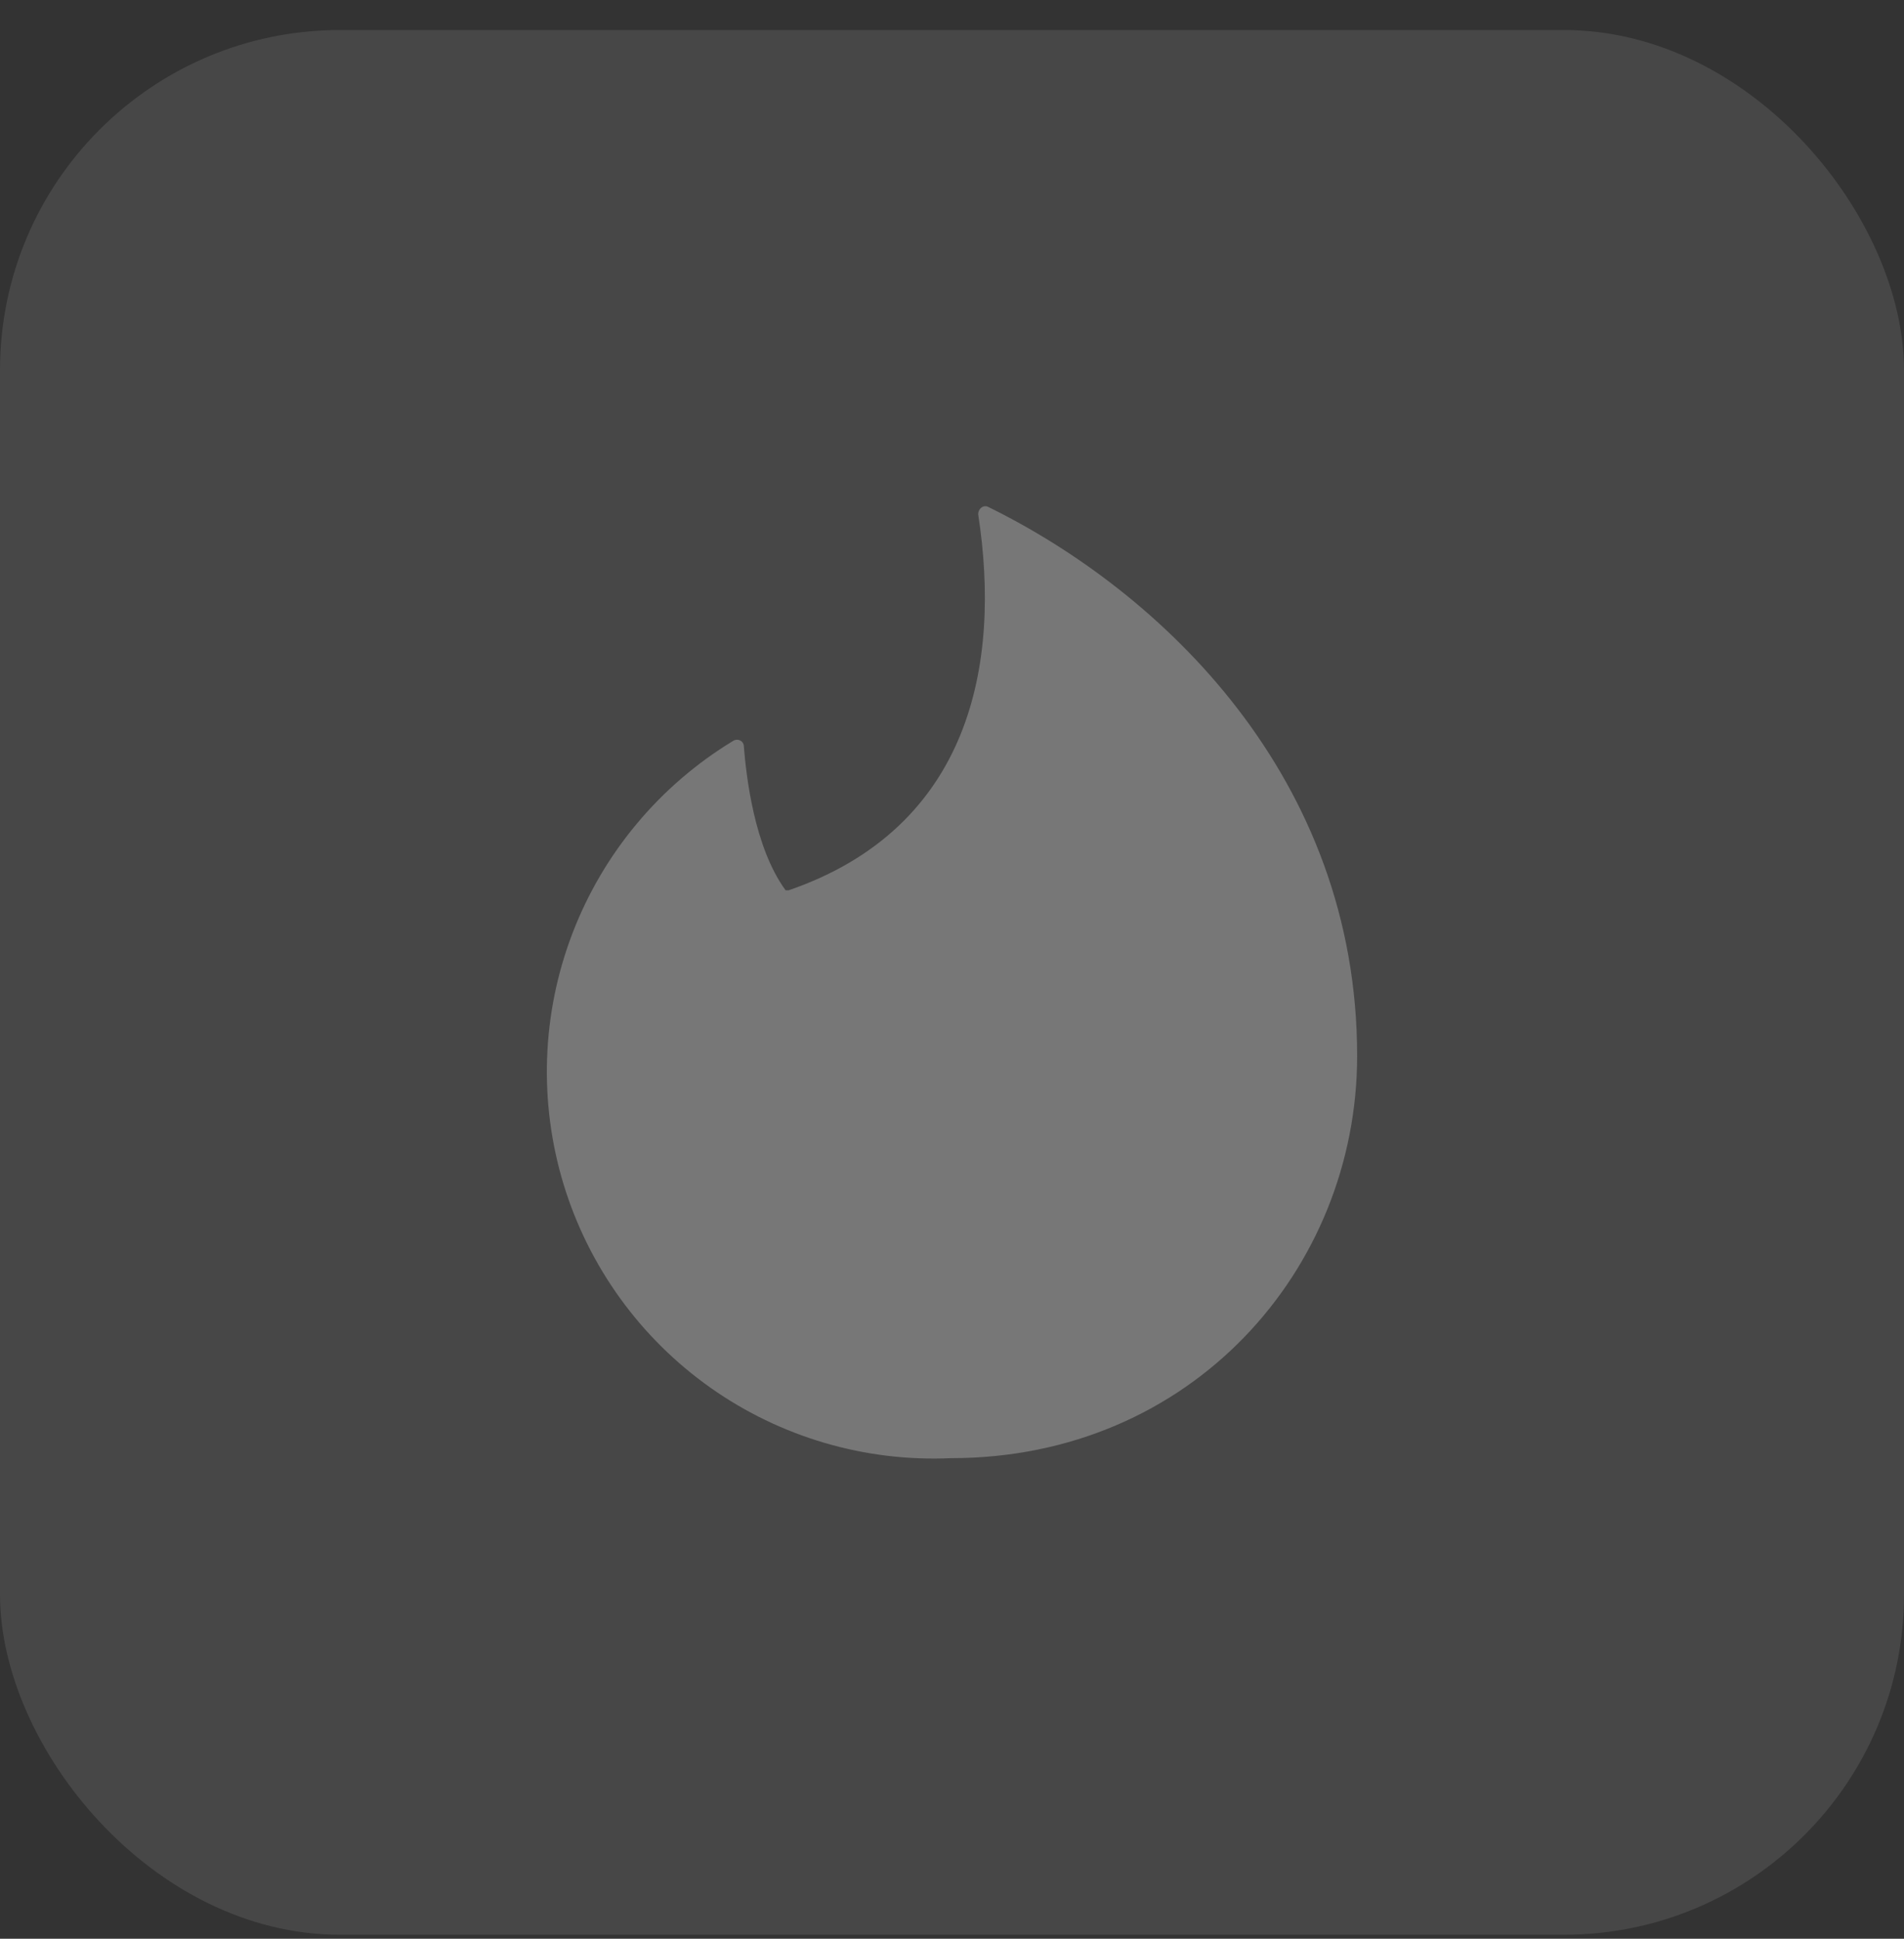 <svg width="56" height="57" viewBox="0 0 56 57" fill="none" xmlns="http://www.w3.org/2000/svg">
<rect x="0" y="0" width="56" height="57" fill="#333333" stroke="none"/>
<rect y="0.883" width="56" height="56" rx="10" fill="white" fill-opacity="0.1"/>
<path fill-rule="evenodd" clip-rule="evenodd" d="M23.197 26.175C28.543 24.333 29.452 19.533 28.77 15.12C28.77 14.961 28.907 14.847 29.043 14.893C34.161 17.395 39.916 22.854 39.916 31.043C39.916 37.321 35.048 42.871 27.974 42.871C25.45 42.986 22.959 42.257 20.895 40.799C18.831 39.341 17.312 37.237 16.576 34.82C15.841 32.402 15.931 29.809 16.834 27.448C17.736 25.088 19.399 23.096 21.559 21.785C21.696 21.694 21.878 21.785 21.878 21.944C21.946 22.786 22.174 24.901 23.106 26.175H23.197Z" fill="#E8E8E8" fill-opacity="0.3"/>
</svg>
